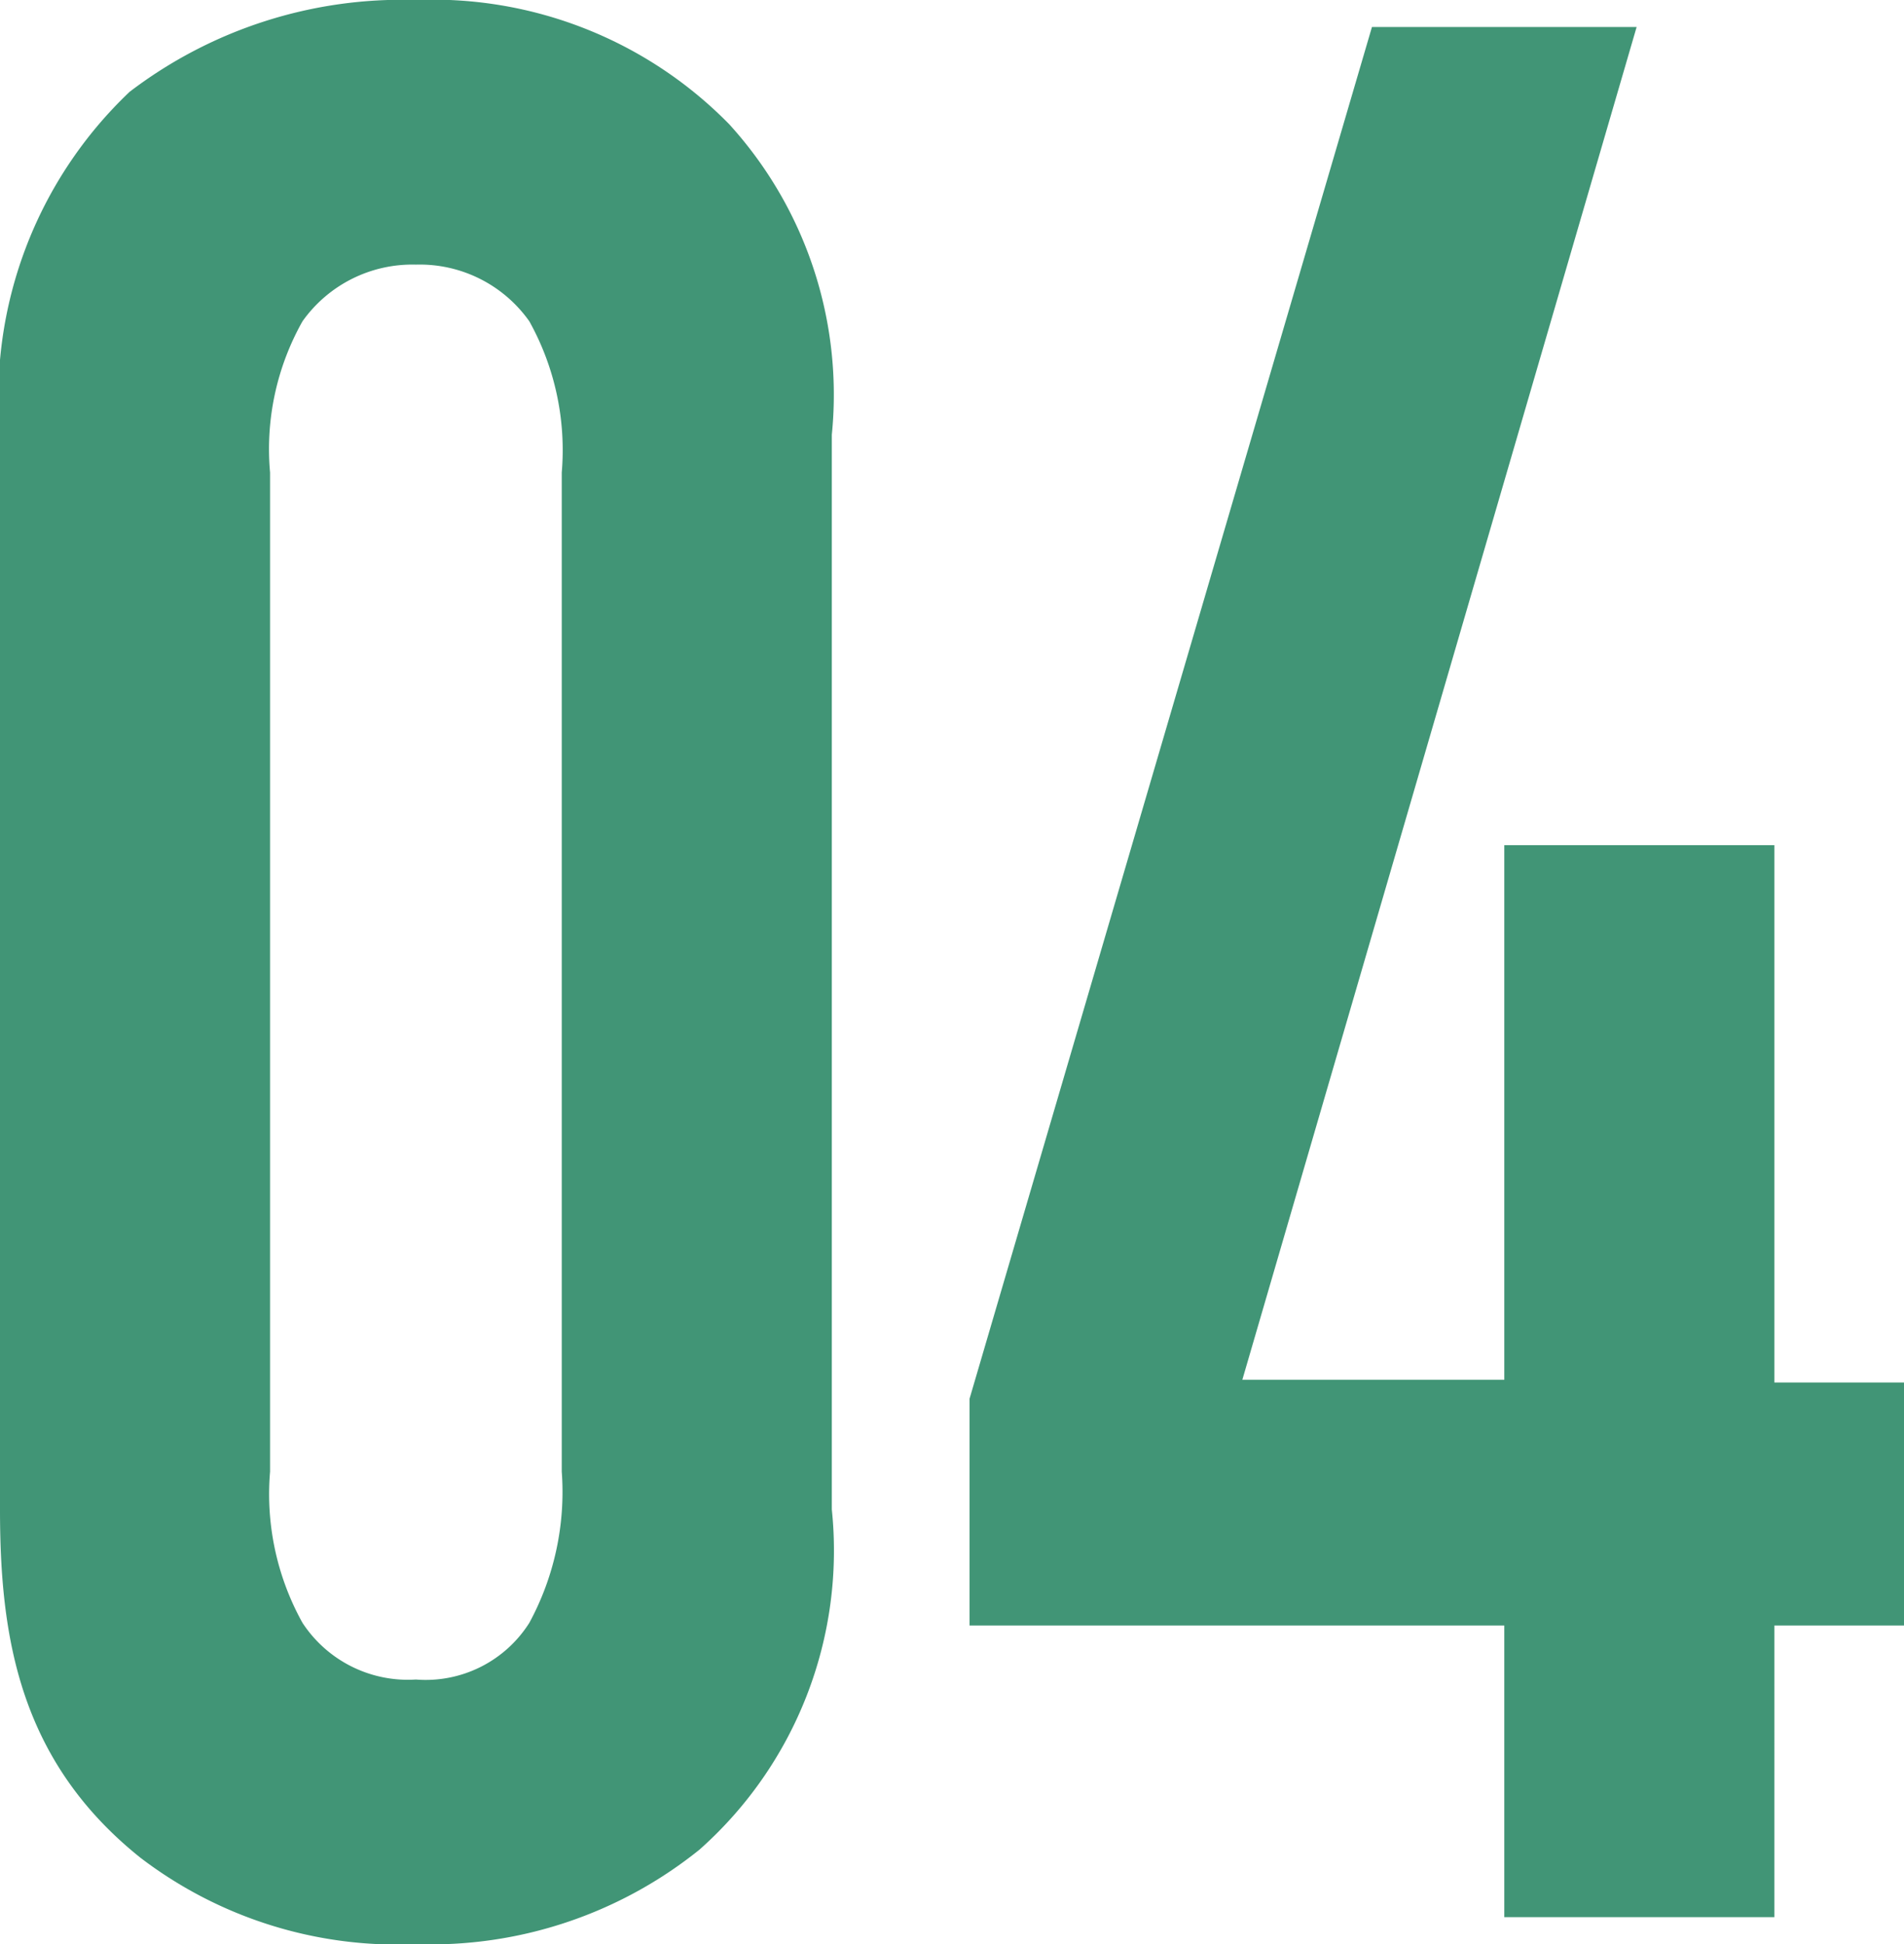 <svg xmlns="http://www.w3.org/2000/svg" width="28.2" height="28.8" viewBox="0 0 28.2 28.8">
  <path id="Path_642" data-name="Path 642" d="M-13.72-6.04c0,1.88.28,3.72,2.08,5.16A6.267,6.267,0,0,0-7.56.4,6.348,6.348,0,0,0-3.36-1,5.923,5.923,0,0,0-1.4-6.04V-21.96a5.953,5.953,0,0,0-1.52-4.6A6.146,6.146,0,0,0-7.56-28.4a6.649,6.649,0,0,0-4.24,1.36,6.24,6.24,0,0,0-1.92,5.08ZM-5.4-6.6a4.069,4.069,0,0,1-.48,2.24,1.816,1.816,0,0,1-1.68.84,1.866,1.866,0,0,1-1.68-.84A3.927,3.927,0,0,1-9.72-6.6V-21.4a3.857,3.857,0,0,1,.48-2.24,1.994,1.994,0,0,1,1.68-.84,1.987,1.987,0,0,1,1.68.84A3.927,3.927,0,0,1-5.4-21.4ZM6.6-28,.64-7.68v3.36H8.56V0h4V-4.32h1.92v-3.6H12.56v-7.96h-4v7.92H4.68L10.52-28Z" transform="translate(13.72 28.4)" fill="#419576"/>
</svg>
